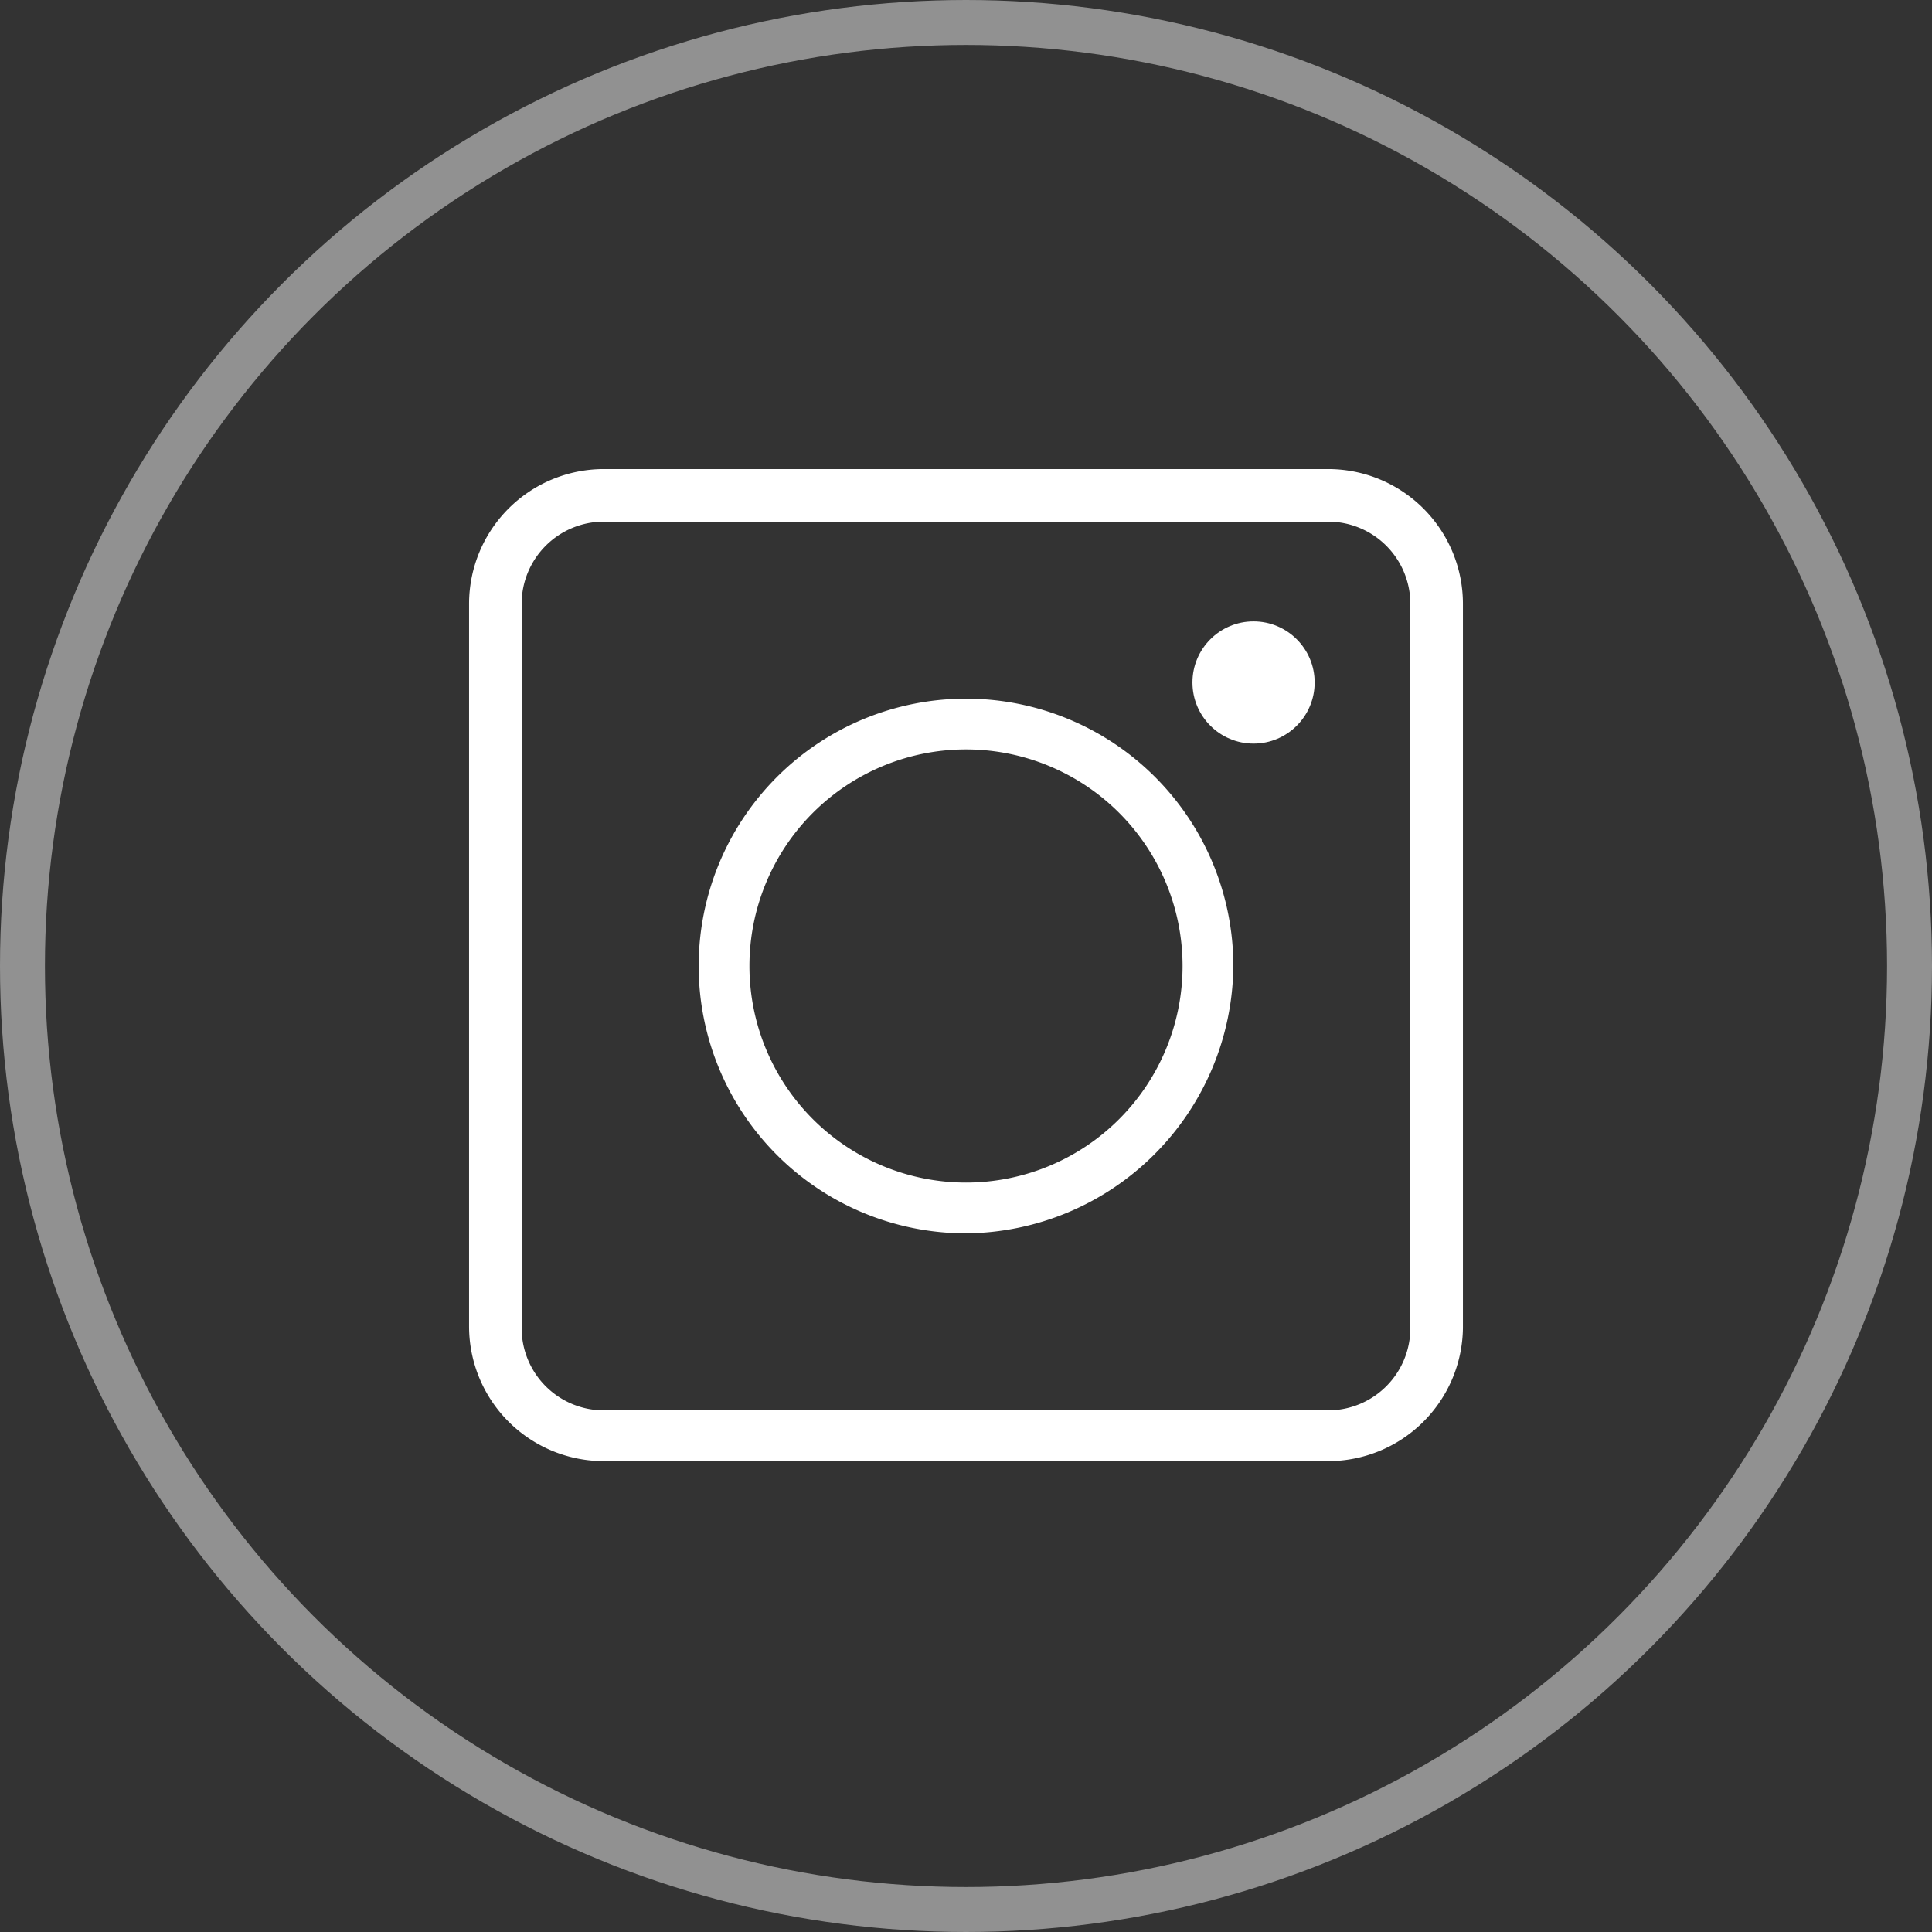 <svg xmlns="http://www.w3.org/2000/svg" viewBox="0 0 43 43"><rect x="0" y="0" width="43" height="43" fill="#333333" stroke="none"/><g id="a5035aa1-15ec-4643-8ff6-63a67960529c" data-name="Capa 2"><g id="a16dbea1-48d8-45f7-af60-a09a800d026c" data-name="Capa 2"><path d="M21.5,27.45a5.95,5.95,0,1,1,5.95-5.95A6,6,0,0,1,21.5,27.45Zm0-10.77a4.82,4.82,0,1,0,4.82,4.82A4.82,4.82,0,0,0,21.5,16.68Z" fill="#fff"/><circle cx="27.9" cy="15.19" r="1.36" fill="#fff"/><path d="M29.56,32.52H13.44a3,3,0,0,1-3-3V13.44a3,3,0,0,1,3-3H29.56a3,3,0,0,1,3,3V29.56A3,3,0,0,1,29.56,32.52ZM13.44,11.61a1.83,1.83,0,0,0-1.83,1.83V29.56a1.83,1.83,0,0,0,1.83,1.83H29.56a1.83,1.83,0,0,0,1.83-1.83V13.44a1.83,1.83,0,0,0-1.83-1.83Z" fill="#fff"/><circle cx="21.5" cy="21.5" r="21" fill="none" stroke="#919191" stroke-miterlimit="10"/></g></g></svg>